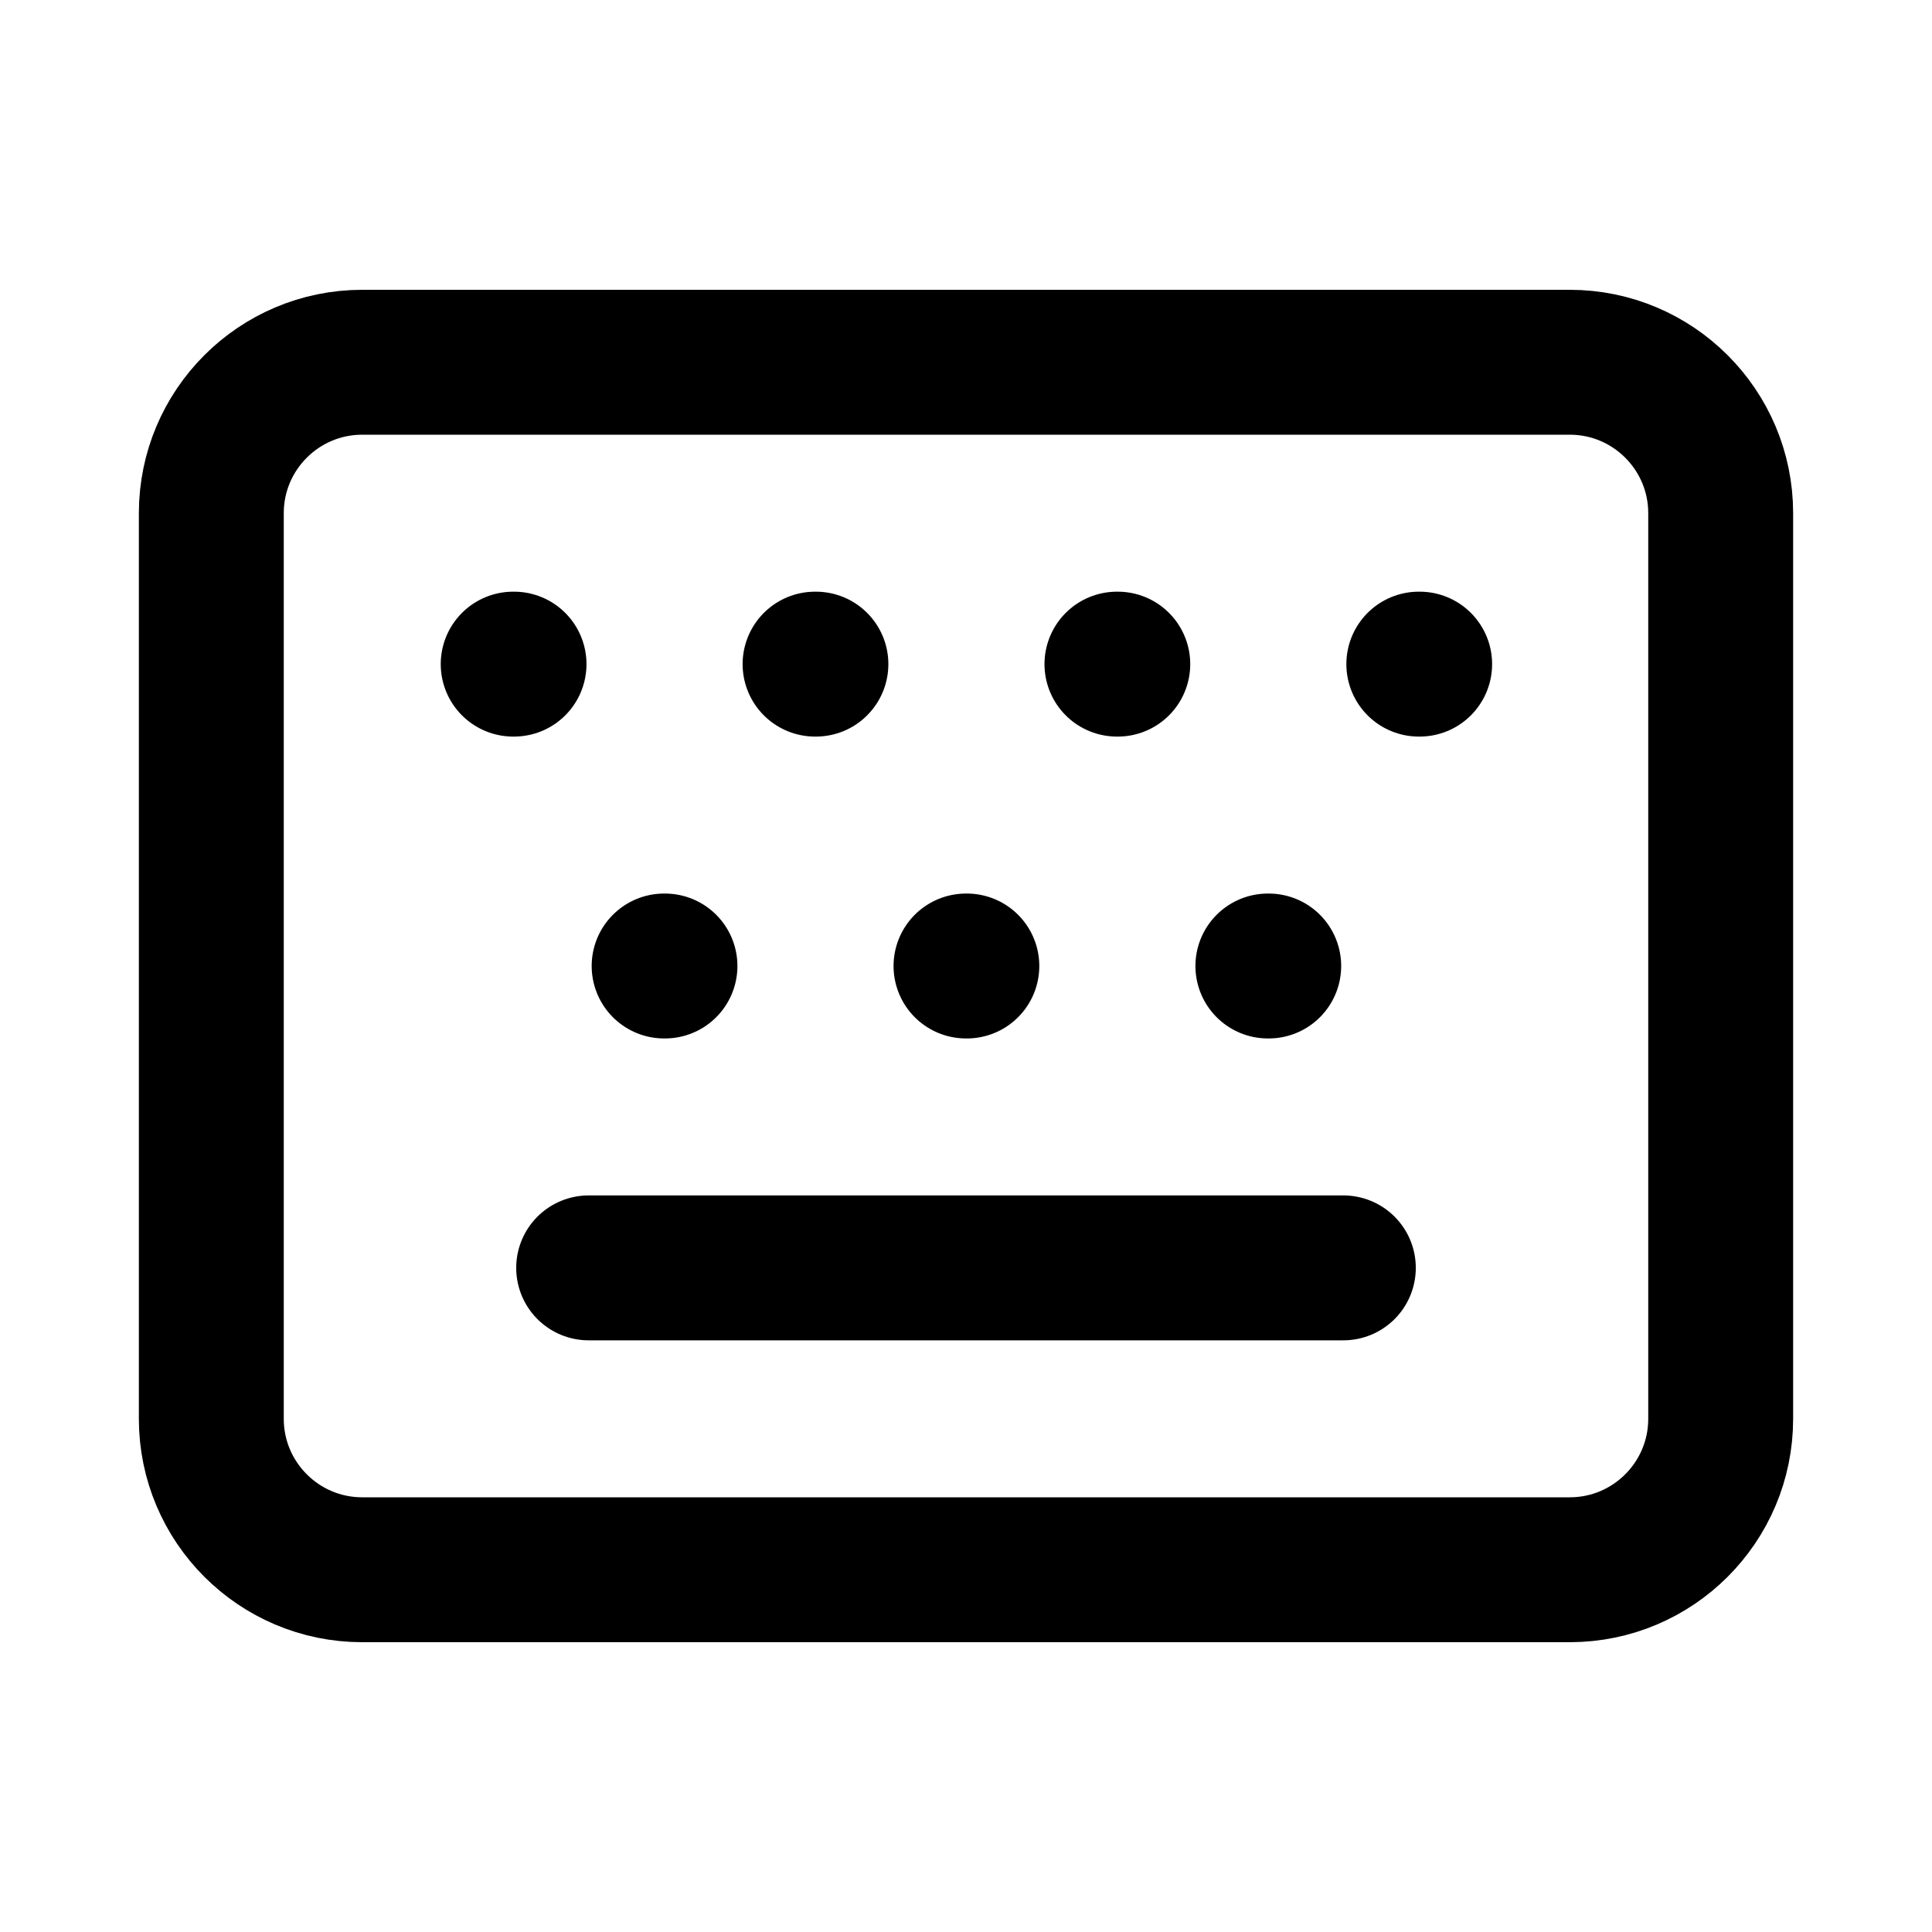 <svg xmlns="http://www.w3.org/2000/svg" width="16" height="16" fill="none"><path stroke="#000" stroke-linecap="round" stroke-linejoin="round" stroke-width="1.2" d="M6.75 5.5h.007M8 8h.007M9.25 5.5h.007M10.5 8h.007M11.75 5.5h.007M4.25 5.5h.007M4.875 10.5h6.25M5.5 8h.007M13 3H3c-.69 0-1.25.56-1.25 1.25v7.5c0 .69.56 1.25 1.25 1.25h10c.69 0 1.25-.56 1.25-1.25v-7.5C14.25 3.56 13.69 3 13 3Z"/></svg>

